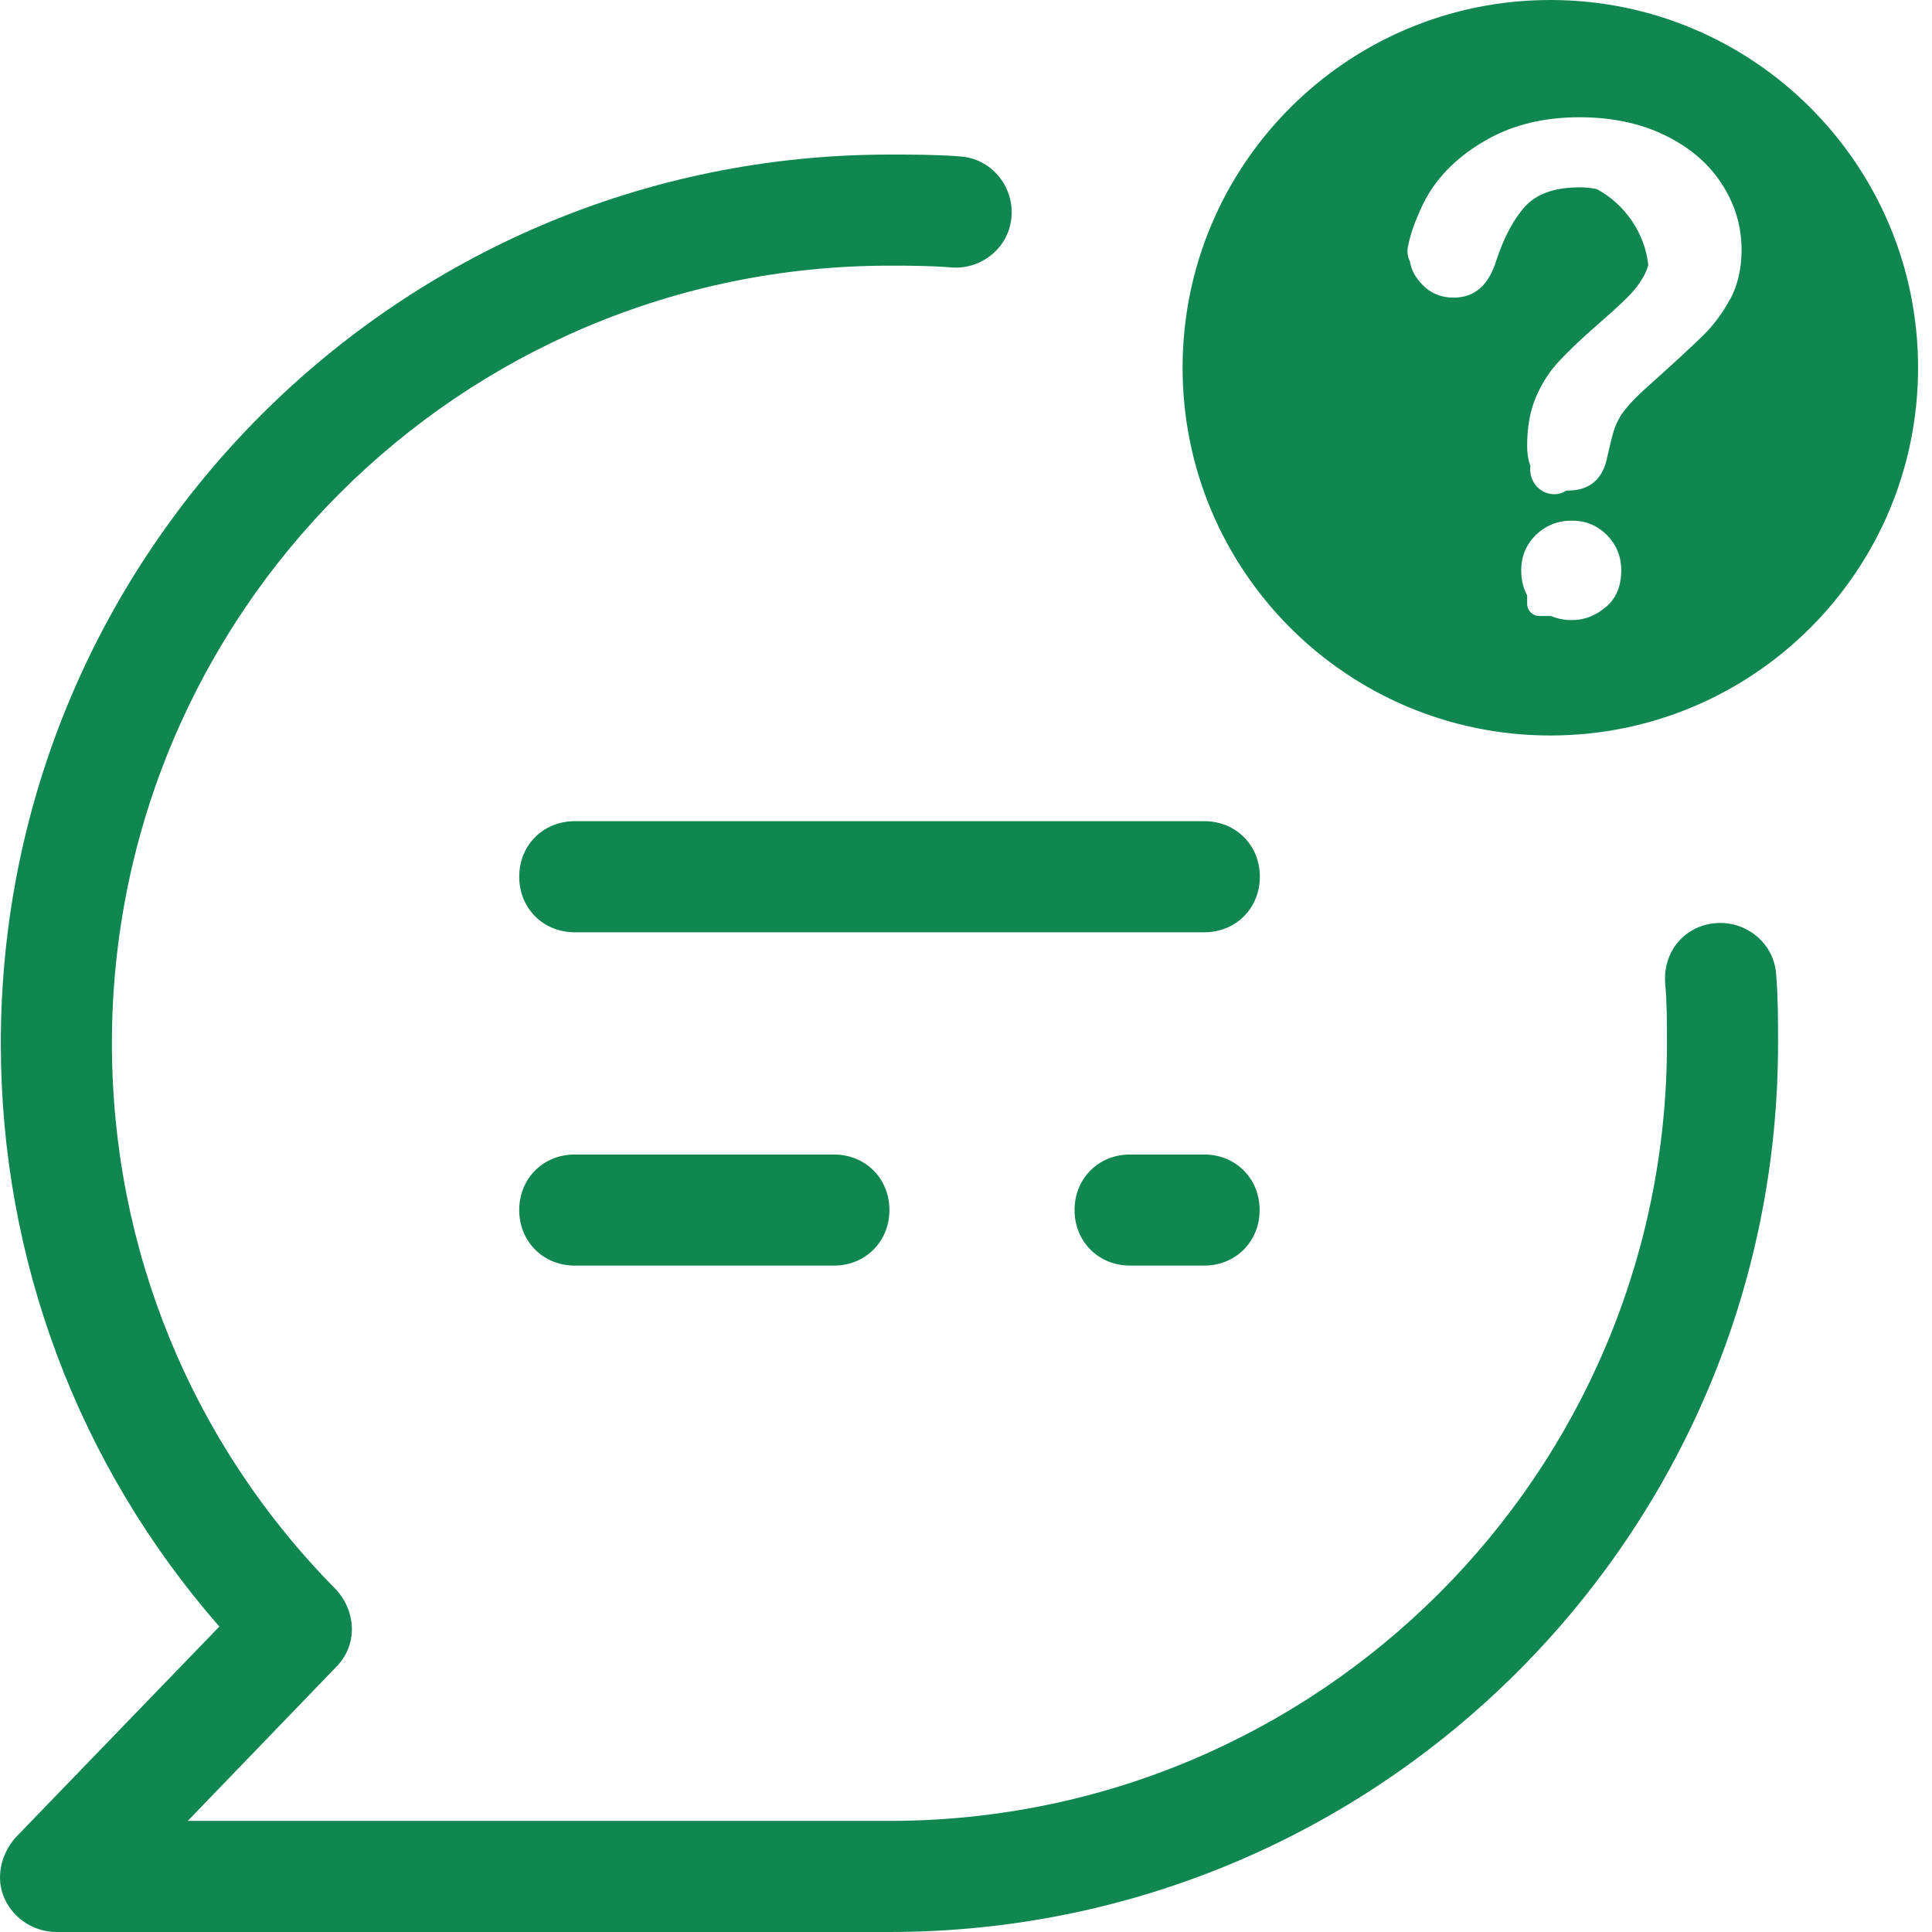 <svg width="71" height="71" viewBox="0 0 71 71" fill="none" xmlns="http://www.w3.org/2000/svg">
<g clip-path="url(#clip0_70_924)">
<path d="M41.53 42.427C40.37 42.427 39.489 43.308 39.489 44.468C39.489 45.628 40.37 46.51 41.53 46.51H44.25C45.41 46.51 46.291 45.628 46.291 44.468C46.291 43.308 45.41 42.427 44.25 42.427H41.53ZM21.123 42.427C19.963 42.427 19.081 43.308 19.081 44.468C19.081 45.628 19.963 46.51 21.123 46.51H30.645C31.805 46.51 32.686 45.628 32.686 44.468C32.686 43.308 31.805 42.427 30.645 42.427H21.123ZM21.123 30.178C19.963 30.178 19.081 31.059 19.081 32.219C19.081 33.38 19.963 34.261 21.123 34.261H44.257C45.417 34.261 46.299 33.38 46.299 32.219C46.299 31.059 45.417 30.178 44.257 30.178H21.123ZM32.686 5.68C14.659 5.68 0.03 20.309 0.03 38.344C0.03 46.306 2.885 53.855 8.06 59.776L0.573 67.527C0.03 68.138 -0.173 69.026 0.166 69.772C0.505 70.518 1.258 71 2.072 71H32.686C50.713 71 65.343 56.371 65.343 38.344C65.343 37.53 65.343 36.641 65.275 35.828C65.207 34.668 64.183 33.854 63.098 33.922C61.938 33.99 61.124 34.939 61.192 36.099C61.26 36.845 61.26 37.598 61.26 38.344C61.26 54.126 48.468 66.917 32.686 66.917H6.9L12.347 61.267C13.16 60.454 13.093 59.226 12.347 58.412C7.036 53.041 4.113 45.892 4.113 38.344C4.113 22.554 16.904 9.763 32.686 9.763C33.432 9.763 34.185 9.763 34.999 9.831C36.084 9.899 37.108 9.085 37.176 7.925C37.244 6.84 36.43 5.816 35.27 5.748C34.389 5.68 33.568 5.68 32.686 5.68Z" fill="#108751"/>
<path d="M63.58 10.991C63.301 11.511 62.962 11.963 62.578 12.339C62.194 12.716 61.501 13.356 60.499 14.253C60.22 14.501 60.002 14.727 59.836 14.916C59.67 15.104 59.542 15.285 59.467 15.443C59.384 15.601 59.324 15.759 59.279 15.918C59.233 16.076 59.166 16.355 59.075 16.754C58.917 17.598 58.435 18.027 57.621 18.027C57.606 18.027 57.584 18.027 57.569 18.027C57.433 18.11 57.29 18.162 57.124 18.162C56.567 18.162 56.167 17.658 56.243 17.123C56.16 16.912 56.122 16.663 56.122 16.385C56.122 15.699 56.228 15.111 56.439 14.607C56.65 14.11 56.928 13.665 57.282 13.289C57.629 12.912 58.103 12.46 58.699 11.94C59.218 11.488 59.595 11.142 59.828 10.908C60.062 10.675 60.258 10.418 60.416 10.132C60.484 10.004 60.537 9.876 60.574 9.74C60.446 8.558 59.715 7.503 58.676 6.946C58.48 6.908 58.277 6.885 58.051 6.885C57.154 6.885 56.499 7.111 56.069 7.563C55.648 8.015 55.286 8.678 54.992 9.56C54.714 10.479 54.194 10.938 53.418 10.938C52.958 10.938 52.574 10.78 52.265 10.456C52.009 10.192 51.858 9.906 51.813 9.605C51.738 9.447 51.7 9.266 51.738 9.077C51.813 8.693 51.934 8.324 52.084 7.978C52.205 7.676 52.348 7.367 52.536 7.066C53.034 6.275 53.757 5.62 54.714 5.092C55.663 4.573 56.778 4.309 58.043 4.309C59.226 4.309 60.266 4.527 61.169 4.964C62.073 5.401 62.774 5.989 63.264 6.742C63.753 7.488 64.002 8.302 64.002 9.183C64.002 9.876 63.859 10.479 63.58 11.006M59.023 22.298C58.653 22.622 58.231 22.788 57.757 22.788C57.486 22.788 57.23 22.735 56.996 22.637H56.567C56.318 22.637 56.122 22.434 56.122 22.193V21.876C55.979 21.62 55.904 21.319 55.904 20.957C55.904 20.445 56.085 20.016 56.439 19.662C56.8 19.315 57.237 19.134 57.757 19.134C58.277 19.134 58.699 19.308 59.053 19.662C59.399 20.016 59.58 20.445 59.58 20.957C59.58 21.53 59.399 21.974 59.03 22.298M56.974 0C49.508 0 43.459 6.049 43.459 13.514C43.459 20.98 49.508 27.029 56.974 27.029C64.439 27.029 70.488 20.98 70.488 13.514C70.488 6.049 64.439 0 56.974 0Z" fill="#108751"/>
</g>
<defs>
<clipPath id="clip0_70_924">
<rect width="70.488" height="71" fill="white"/>
</clipPath>
</defs>
</svg>
